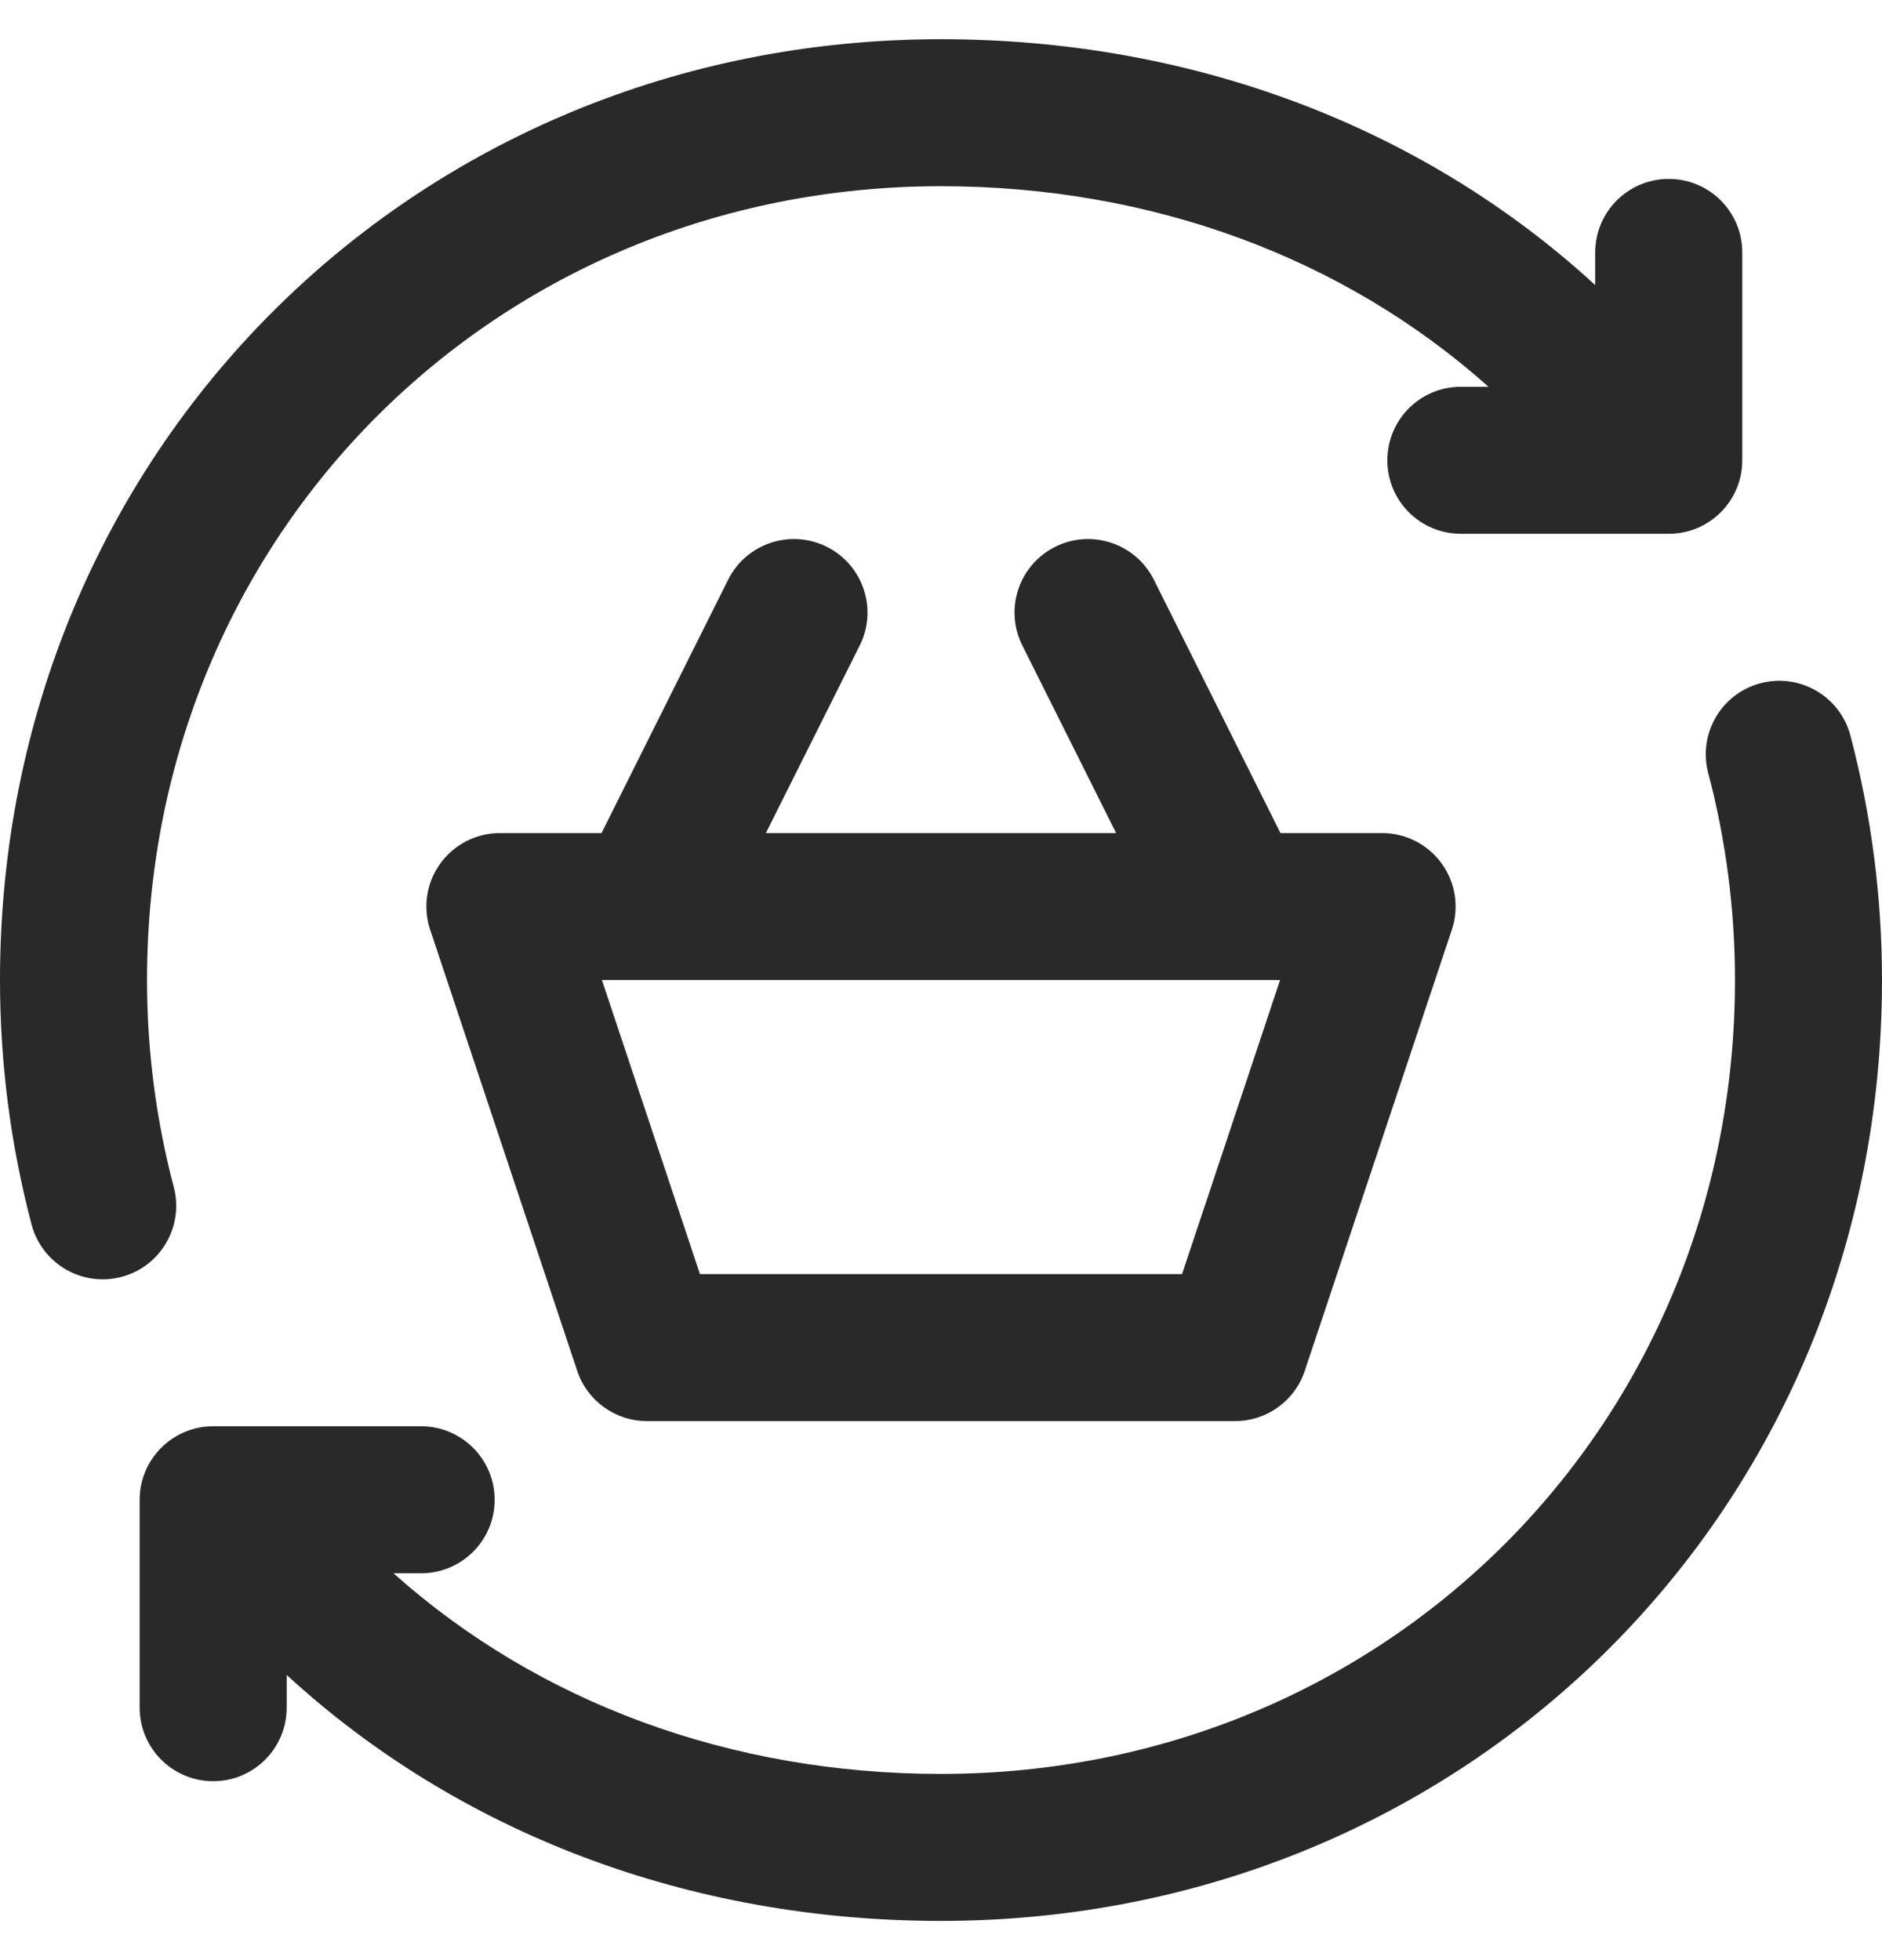 <svg xmlns="http://www.w3.org/2000/svg" fill="none" viewBox="0 0 24 25" height="25" width="24">
<g clip-path="url(#clip0_9972_81816)">
<path fill="#292929" d="M23.597 9.381C23.465 8.88 22.951 8.582 22.451 8.714C21.95 8.846 21.652 9.359 21.784 9.86C22.01 10.716 22.125 11.604 22.125 12.5C22.125 18.177 17.677 22.625 11.999 22.625C9.311 22.625 6.857 21.71 5.018 20.066H5.37C5.888 20.066 6.308 19.647 6.308 19.129C6.308 18.611 5.888 18.191 5.37 18.191H2.719C2.201 18.191 1.781 18.611 1.781 19.129V21.78C1.781 22.298 2.201 22.718 2.719 22.718C3.237 22.718 3.656 22.298 3.656 21.78V21.363C5.848 23.377 8.785 24.5 11.999 24.5C18.729 24.5 24 19.229 24 12.5C24 11.443 23.864 10.394 23.597 9.381Z"></path>
<path fill="#292929" d="M2.216 15.14C1.99 14.284 1.875 13.395 1.875 12.5C1.875 6.822 6.322 2.375 12 2.375C14.689 2.375 17.142 3.29 18.982 4.933H18.629C18.111 4.933 17.692 5.353 17.692 5.871C17.692 6.389 18.111 6.808 18.629 6.808H21.281C21.799 6.808 22.218 6.389 22.218 5.871V3.219C22.218 2.701 21.799 2.282 21.281 2.282C20.763 2.282 20.343 2.701 20.343 3.219V3.636C18.151 1.623 15.214 0.5 12 0.5C5.271 0.5 0 5.771 0 12.5C0 13.557 0.136 14.606 0.403 15.619C0.535 16.119 1.048 16.418 1.549 16.286C2.049 16.154 2.348 15.641 2.216 15.14Z"></path>
<path fill="#292929" d="M10.544 6.974C10.081 6.743 9.518 6.93 9.286 7.393L7.671 10.625H6.375C6.074 10.625 5.791 10.77 5.614 11.015C5.438 11.259 5.39 11.573 5.486 11.859L7.361 17.484C7.488 17.867 7.847 18.125 8.25 18.125H15.75C16.154 18.125 16.512 17.867 16.639 17.484L18.514 11.859C18.61 11.573 18.562 11.259 18.386 11.015C18.209 10.77 17.926 10.625 17.625 10.625H16.329L14.714 7.393C14.482 6.93 13.919 6.743 13.456 6.974C12.993 7.206 12.805 7.769 13.037 8.232L14.233 10.625H9.767L10.964 8.232C11.195 7.769 11.007 7.206 10.544 6.974ZM15.074 16.25H8.926L7.676 12.5H16.324L15.074 16.25Z"></path>
</g>
<defs>
<clipPath id="clip0_9972_81816">
<rect transform="translate(0 0.5)" fill="white" height="24" width="24"></rect>
</clipPath>
</defs>
</svg>
